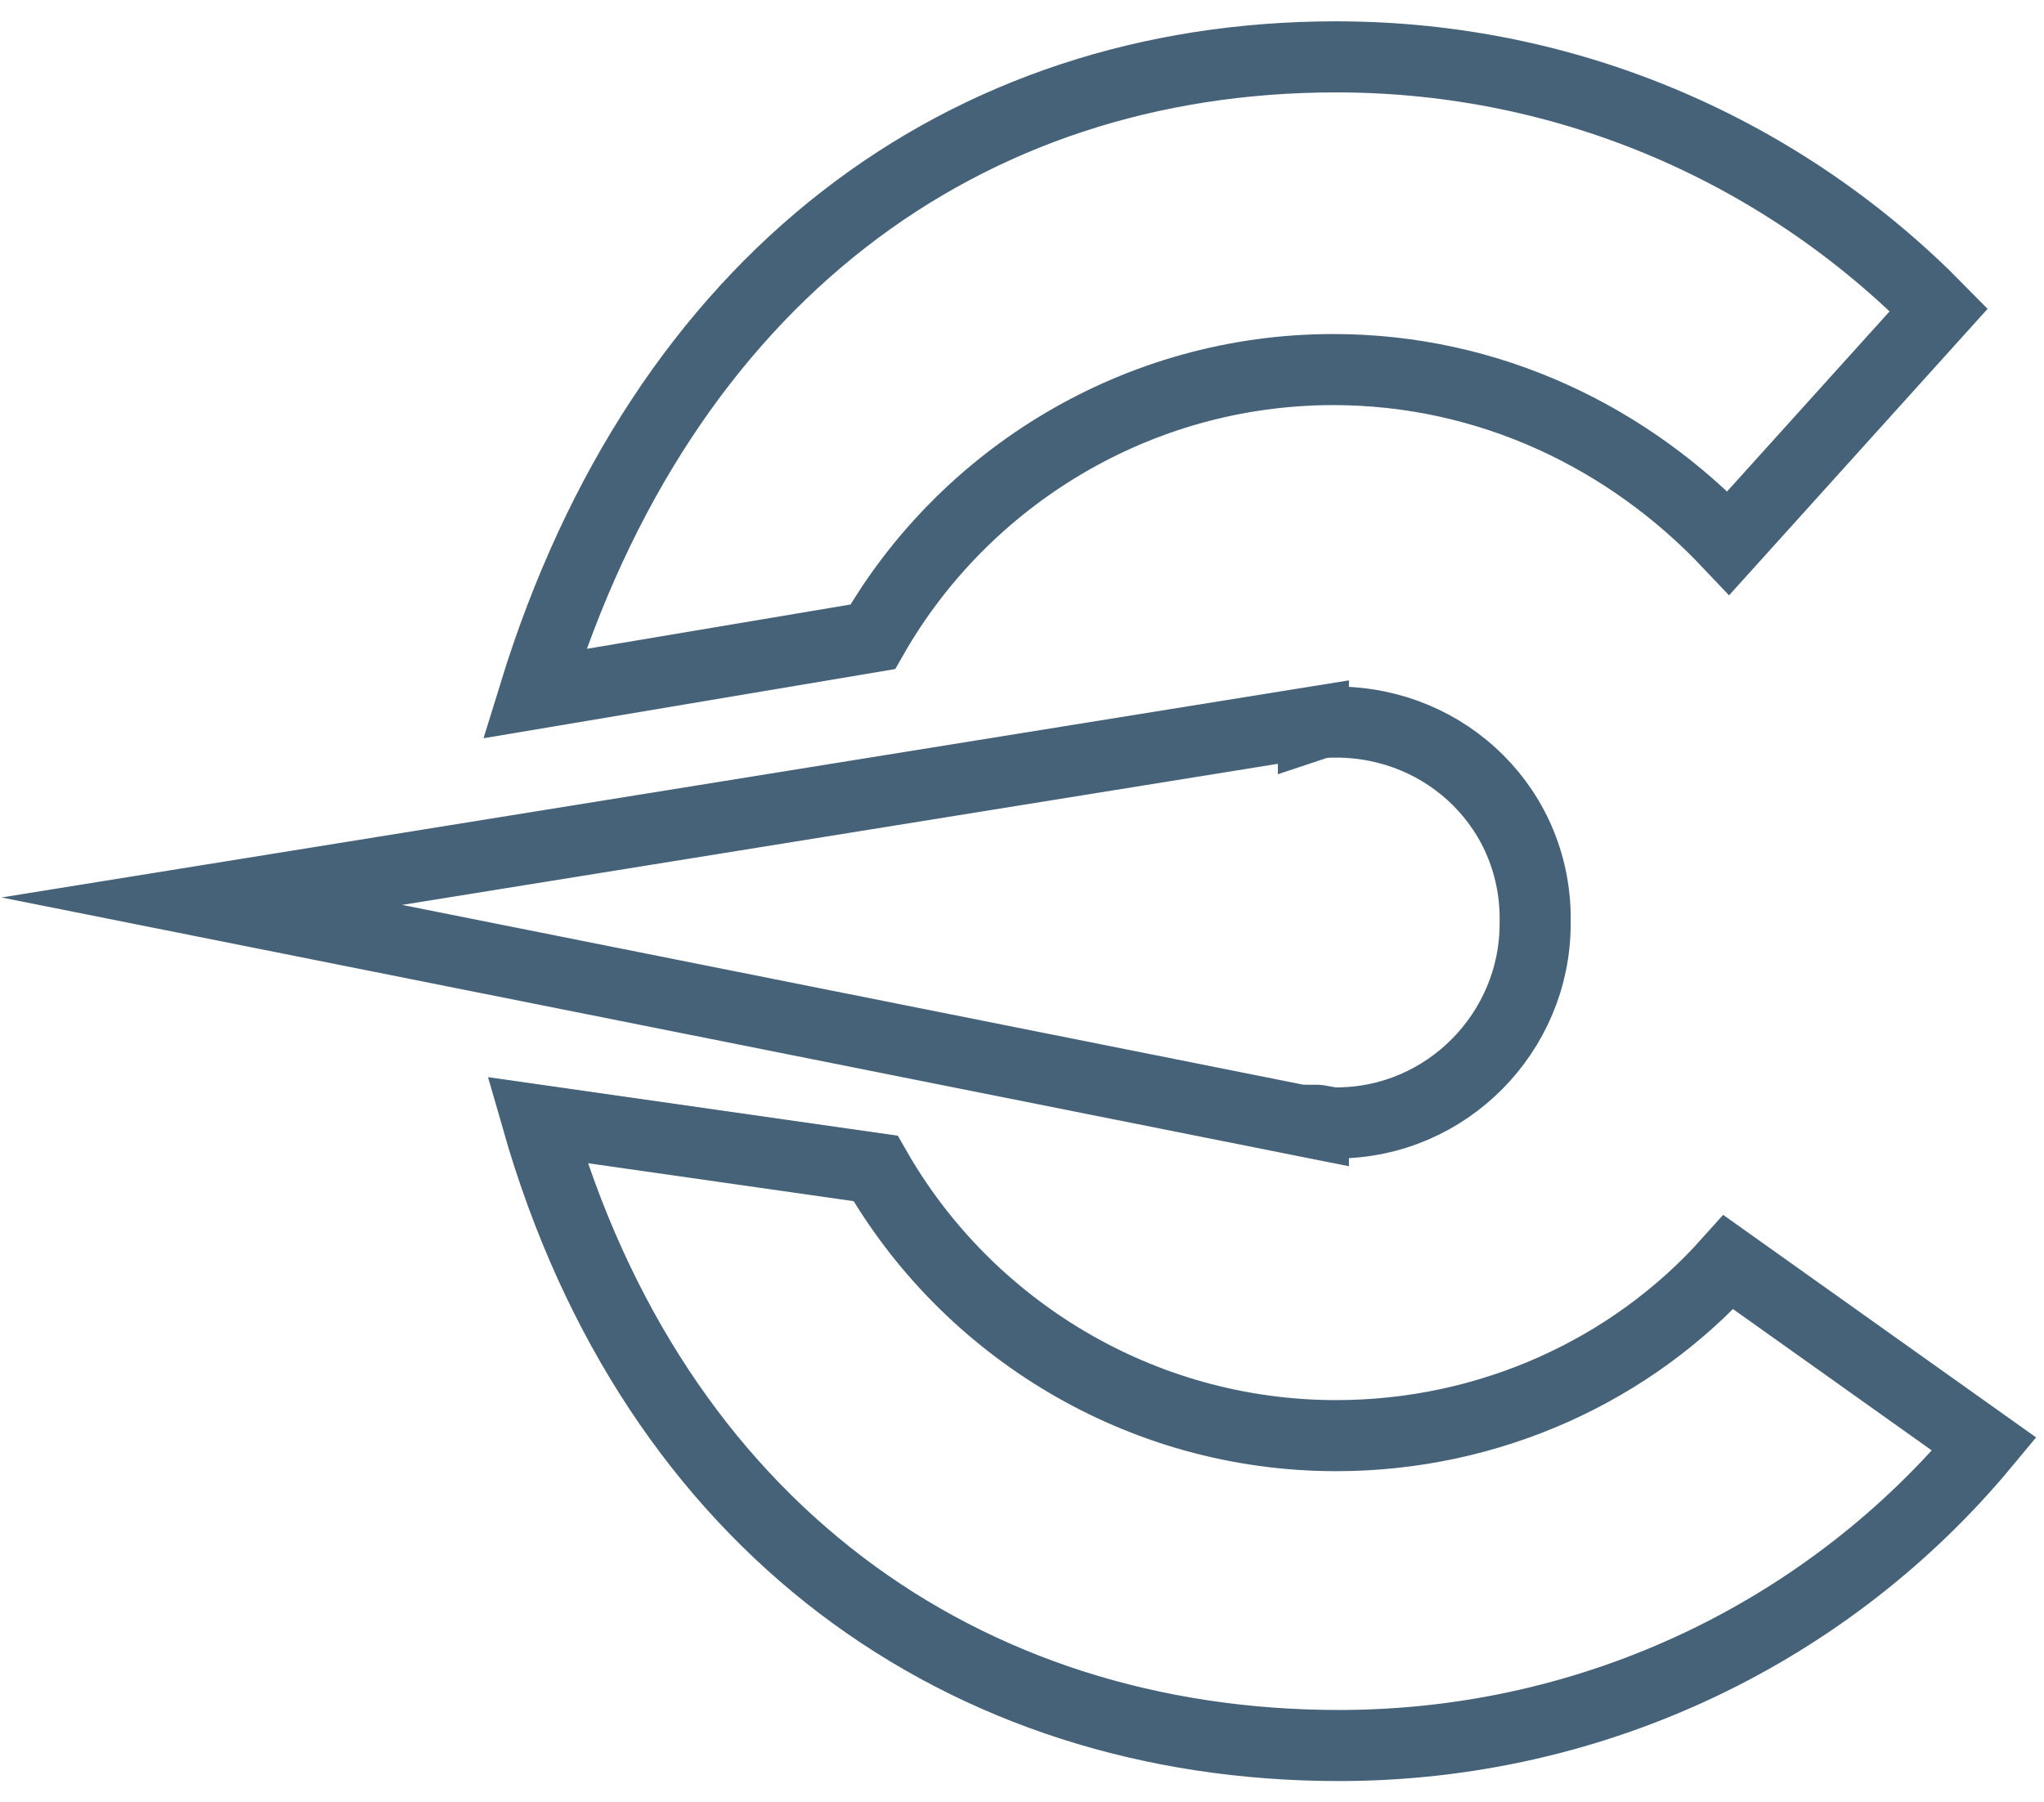 <?xml version="1.0" encoding="utf-8"?>
<!-- Generator: Adobe Illustrator 19.0.1, SVG Export Plug-In . SVG Version: 6.00 Build 0)  -->
<svg version="1.1" id="Слой_1" xmlns="http://www.w3.org/2000/svg" xmlns:xlink="http://www.w3.org/1999/xlink" x="0px" y="0px"
	 viewBox="-429.5 -9.6 71.9 63.4" style="enable-background:new -429.5 -9.6 71.9 63.4;" xml:space="preserve">
<style type="text/css">
	.st0{fill:none;stroke:#466279;stroke-width:2.5;stroke-miterlimit:10;}
</style>
<g>
	<path class="st0" d="M-398.8,12.8c3.2-5.6,9.3-9.4,16.2-9.4c5.5,0,10.4,2.4,13.9,6.1l7.4-8.2c-5.4-5.5-12.9-8.9-21.2-8.9
		c-13.1,0-23.7,7.8-28.2,22.4L-398.8,12.8z"/>
	<path class="st0" d="M-368.7,34.8c-3.4,3.8-8.4,6.1-13.8,6.1c-6.9,0-13-3.8-16.2-9.4l-11.9-1.7c4.1,14.3,15,22,28.2,22
		c9.1,0,17.3-4.1,22.7-10.6L-368.7,34.8z"/>
</g>
<path class="st0" d="M-382.5,15.8c-0.3,0-0.5,0-0.8,0.1v-0.1l-39.1,6.3l39.1,7.8v-0.1c0.3,0,0.5,0.1,0.8,0.1c3.9,0,7-3.2,7-7
	C-375.4,18.9-378.6,15.8-382.5,15.8z"/>
</svg>
